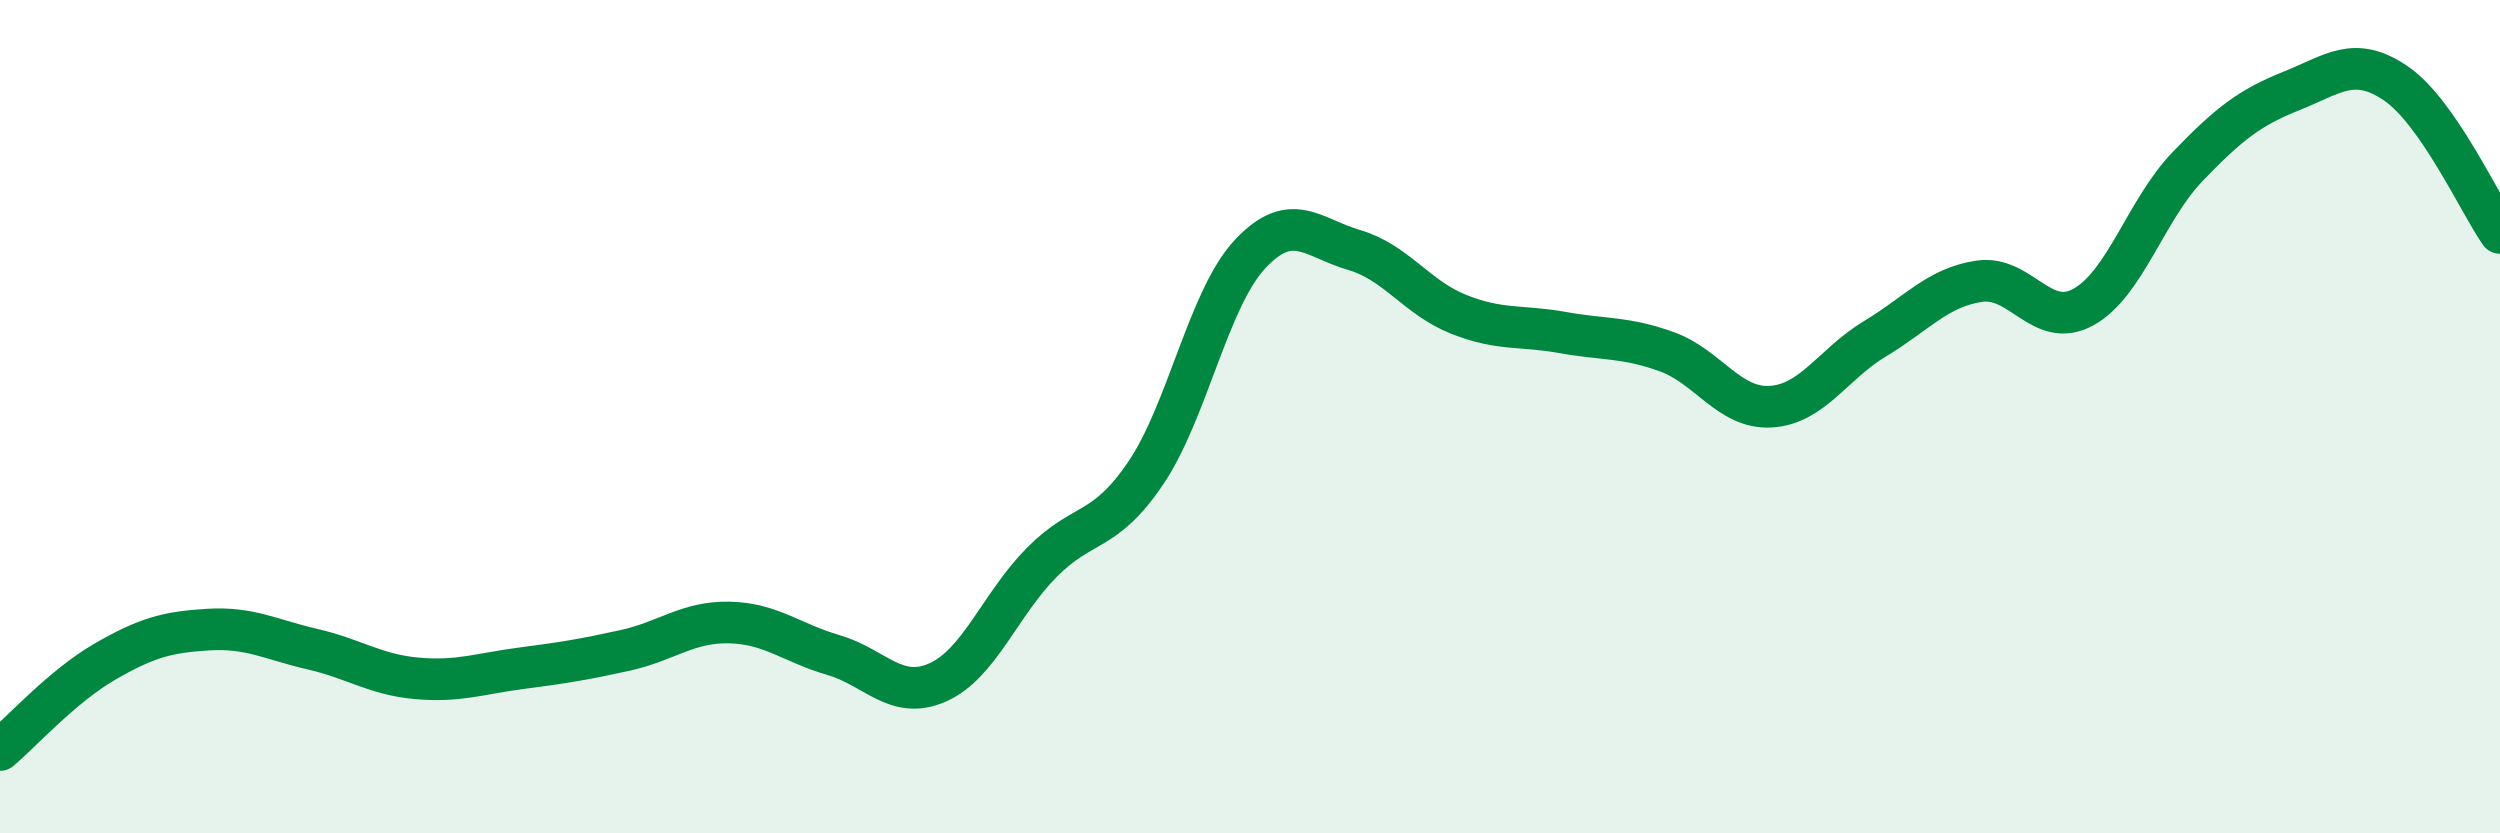 
    <svg width="60" height="20" viewBox="0 0 60 20" xmlns="http://www.w3.org/2000/svg">
      <path
        d="M 0,18 C 0.5,17.58 1.5,16.47 2.5,15.89 C 3.5,15.31 4,15.17 5,15.11 C 6,15.05 6.5,15.35 7.5,15.58 C 8.5,15.81 9,16.19 10,16.28 C 11,16.37 11.5,16.17 12.5,16.04 C 13.5,15.91 14,15.83 15,15.61 C 16,15.39 16.5,14.92 17.5,14.94 C 18.5,14.96 19,15.43 20,15.72 C 21,16.01 21.5,16.82 22.5,16.38 C 23.5,15.94 24,14.51 25,13.5 C 26,12.49 26.5,12.83 27.5,11.35 C 28.5,9.87 29,7.17 30,6.1 C 31,5.03 31.5,5.71 32.5,6 C 33.5,6.29 34,7.14 35,7.54 C 36,7.94 36.5,7.8 37.5,7.98 C 38.5,8.16 39,8.08 40,8.44 C 41,8.8 41.5,9.82 42.5,9.76 C 43.5,9.7 44,8.73 45,8.13 C 46,7.53 46.5,6.9 47.5,6.75 C 48.5,6.6 49,7.92 50,7.37 C 51,6.82 51.5,5.04 52.5,4 C 53.5,2.96 54,2.58 55,2.18 C 56,1.78 56.5,1.32 57.5,2 C 58.5,2.68 59.5,4.87 60,5.59L60 20L0 20Z"
        fill="#008740"
        opacity="0.1"
        stroke-linecap="round"
        stroke-linejoin="round"
      />
      <path
        d="M 0,18 C 0.5,17.58 1.5,16.47 2.5,15.89 C 3.5,15.31 4,15.17 5,15.11 C 6,15.05 6.5,15.35 7.5,15.58 C 8.5,15.81 9,16.19 10,16.28 C 11,16.37 11.5,16.17 12.5,16.04 C 13.5,15.91 14,15.83 15,15.61 C 16,15.39 16.5,14.92 17.5,14.94 C 18.5,14.96 19,15.43 20,15.72 C 21,16.01 21.5,16.82 22.5,16.38 C 23.5,15.94 24,14.51 25,13.5 C 26,12.49 26.5,12.83 27.5,11.35 C 28.5,9.87 29,7.17 30,6.1 C 31,5.03 31.5,5.71 32.5,6 C 33.5,6.29 34,7.14 35,7.54 C 36,7.94 36.5,7.8 37.5,7.98 C 38.5,8.16 39,8.08 40,8.44 C 41,8.8 41.5,9.82 42.5,9.76 C 43.5,9.7 44,8.73 45,8.13 C 46,7.53 46.5,6.9 47.5,6.75 C 48.5,6.6 49,7.92 50,7.37 C 51,6.82 51.5,5.04 52.5,4 C 53.5,2.96 54,2.58 55,2.18 C 56,1.78 56.5,1.32 57.5,2 C 58.5,2.68 59.5,4.87 60,5.59"
        stroke="#008740"
        stroke-width="1"
        fill="none"
        stroke-linecap="round"
        stroke-linejoin="round"
      />
    </svg>
  